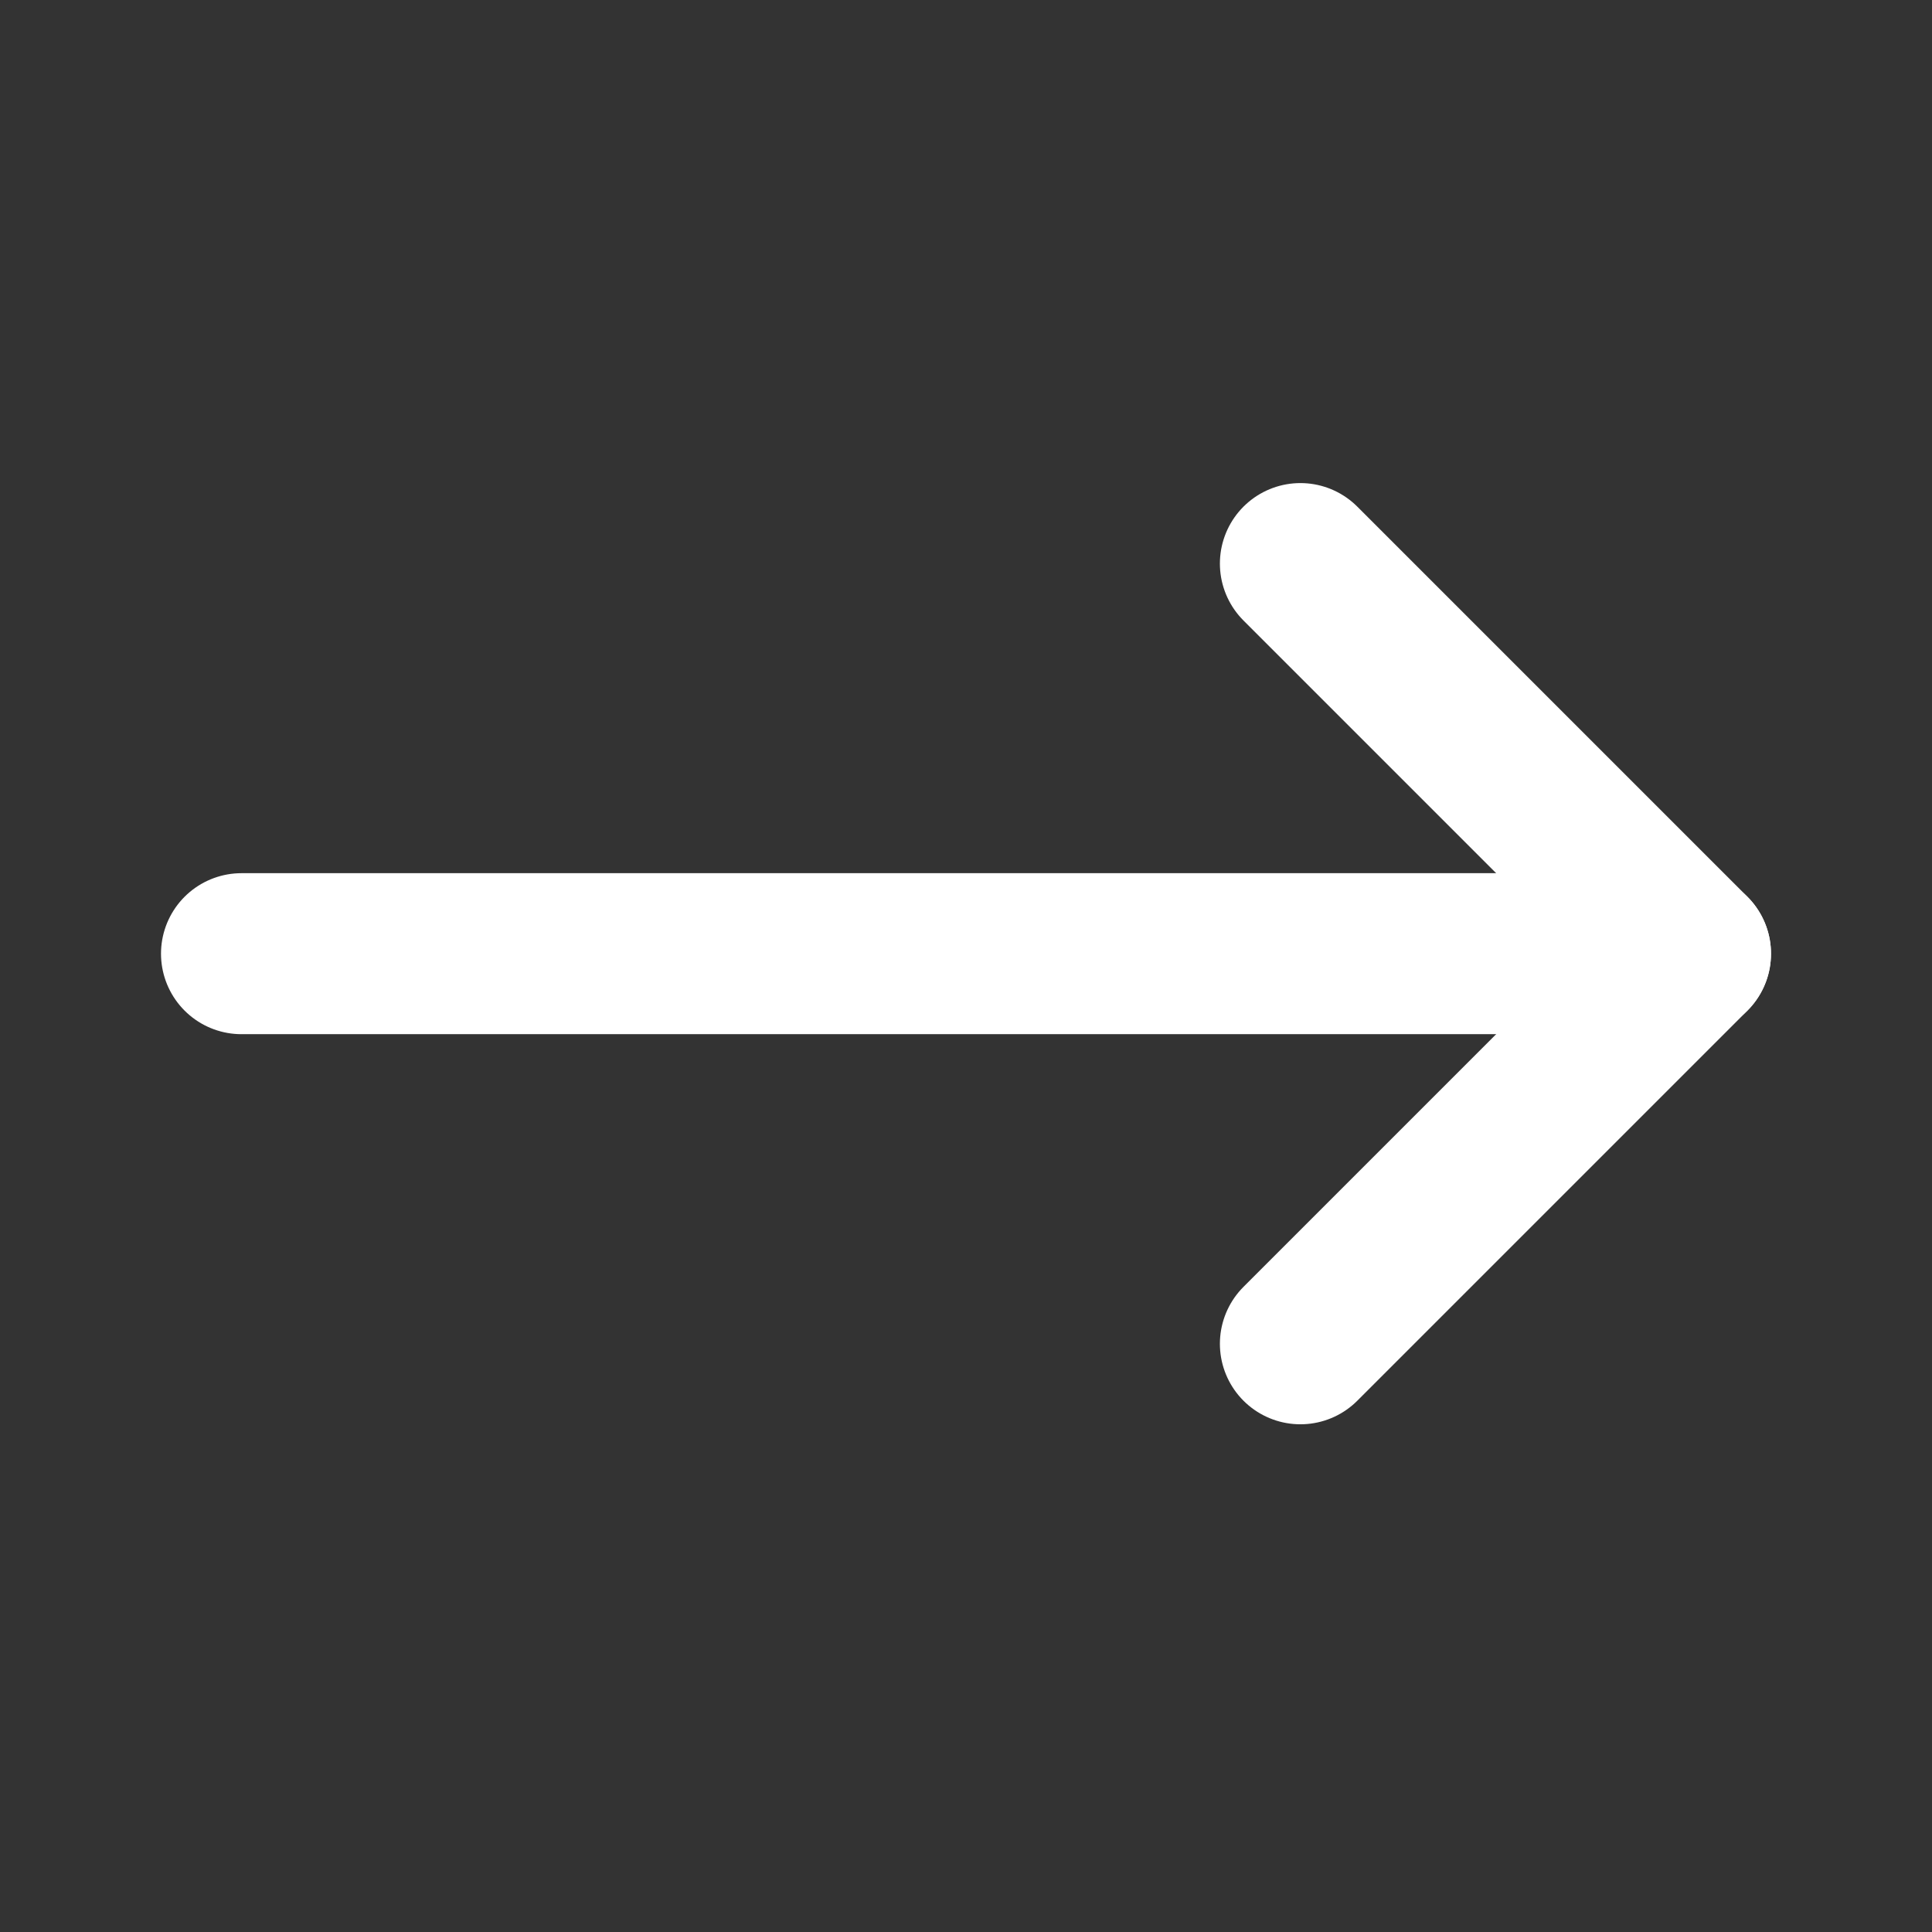 <svg width="24" height="24" viewBox="0 0 24 24" fill="none" xmlns="http://www.w3.org/2000/svg">
<rect x="0" y="0" width="24" height="24" fill="#333333" stroke="none"/>
<path d="M3 11.847L21 11.847" stroke="white" stroke-width="2" stroke-linecap="round" stroke-linejoin="round"/>
<path d="M16.154 7.001L21 11.847L16.154 16.693" stroke="white" stroke-width="2" stroke-linecap="round" stroke-linejoin="round"/>
</svg>
